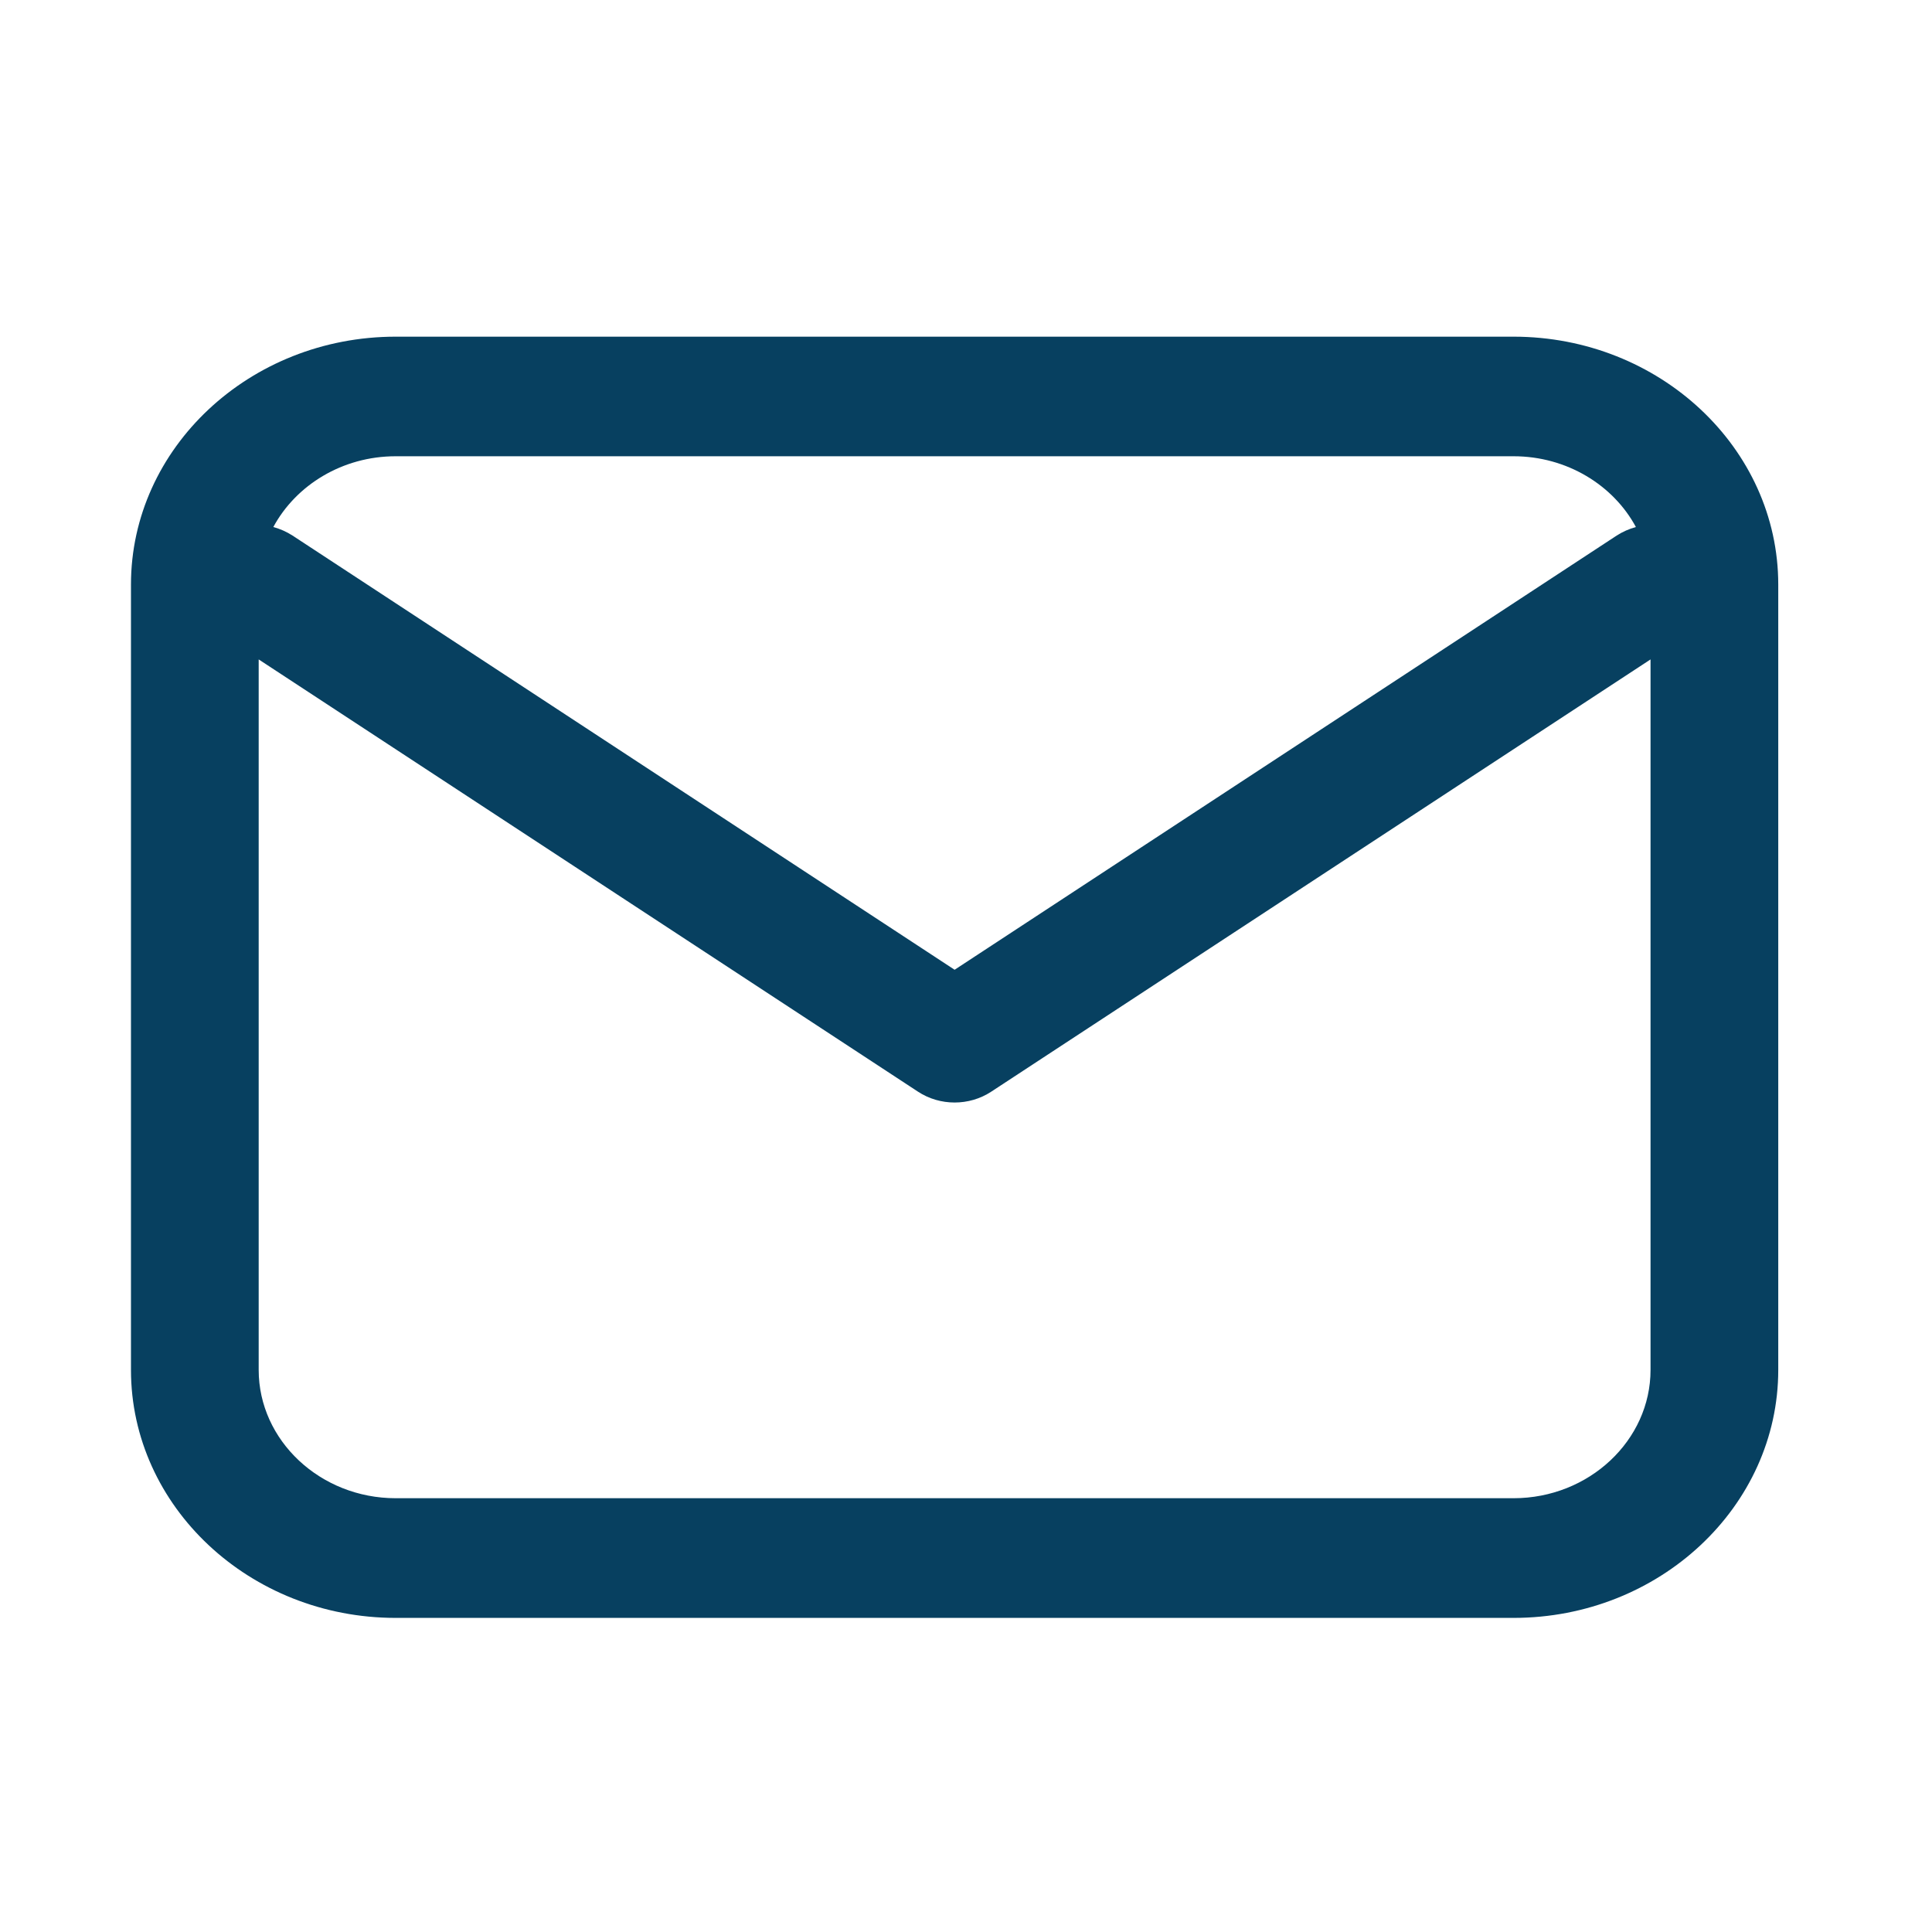<svg width="19" height="19" viewBox="0 0 19 19" fill="none" xmlns="http://www.w3.org/2000/svg">
<path fill-rule="evenodd" clip-rule="evenodd" d="M3.891 3.311C2.457 3.311 1.288 4.405 1.288 5.749V13.472C1.288 14.816 2.457 15.911 3.891 15.911H14.885C16.319 15.911 17.488 14.816 17.488 13.472V5.749C17.488 4.405 16.319 3.311 14.885 3.311H3.891ZM2.688 5.183C2.91 4.771 3.367 4.487 3.891 4.487H14.885C15.409 4.487 15.866 4.771 16.088 5.183C16.022 5.201 15.958 5.229 15.899 5.267L9.388 9.537L2.877 5.267C2.818 5.229 2.754 5.201 2.688 5.183ZM2.544 6.485V13.472C2.544 14.166 3.15 14.734 3.891 14.734H14.885C15.626 14.734 16.232 14.166 16.232 13.472V6.485L9.748 10.736C9.532 10.878 9.244 10.878 9.028 10.736L2.544 6.485Z" fill="#074060"/>
</svg>
